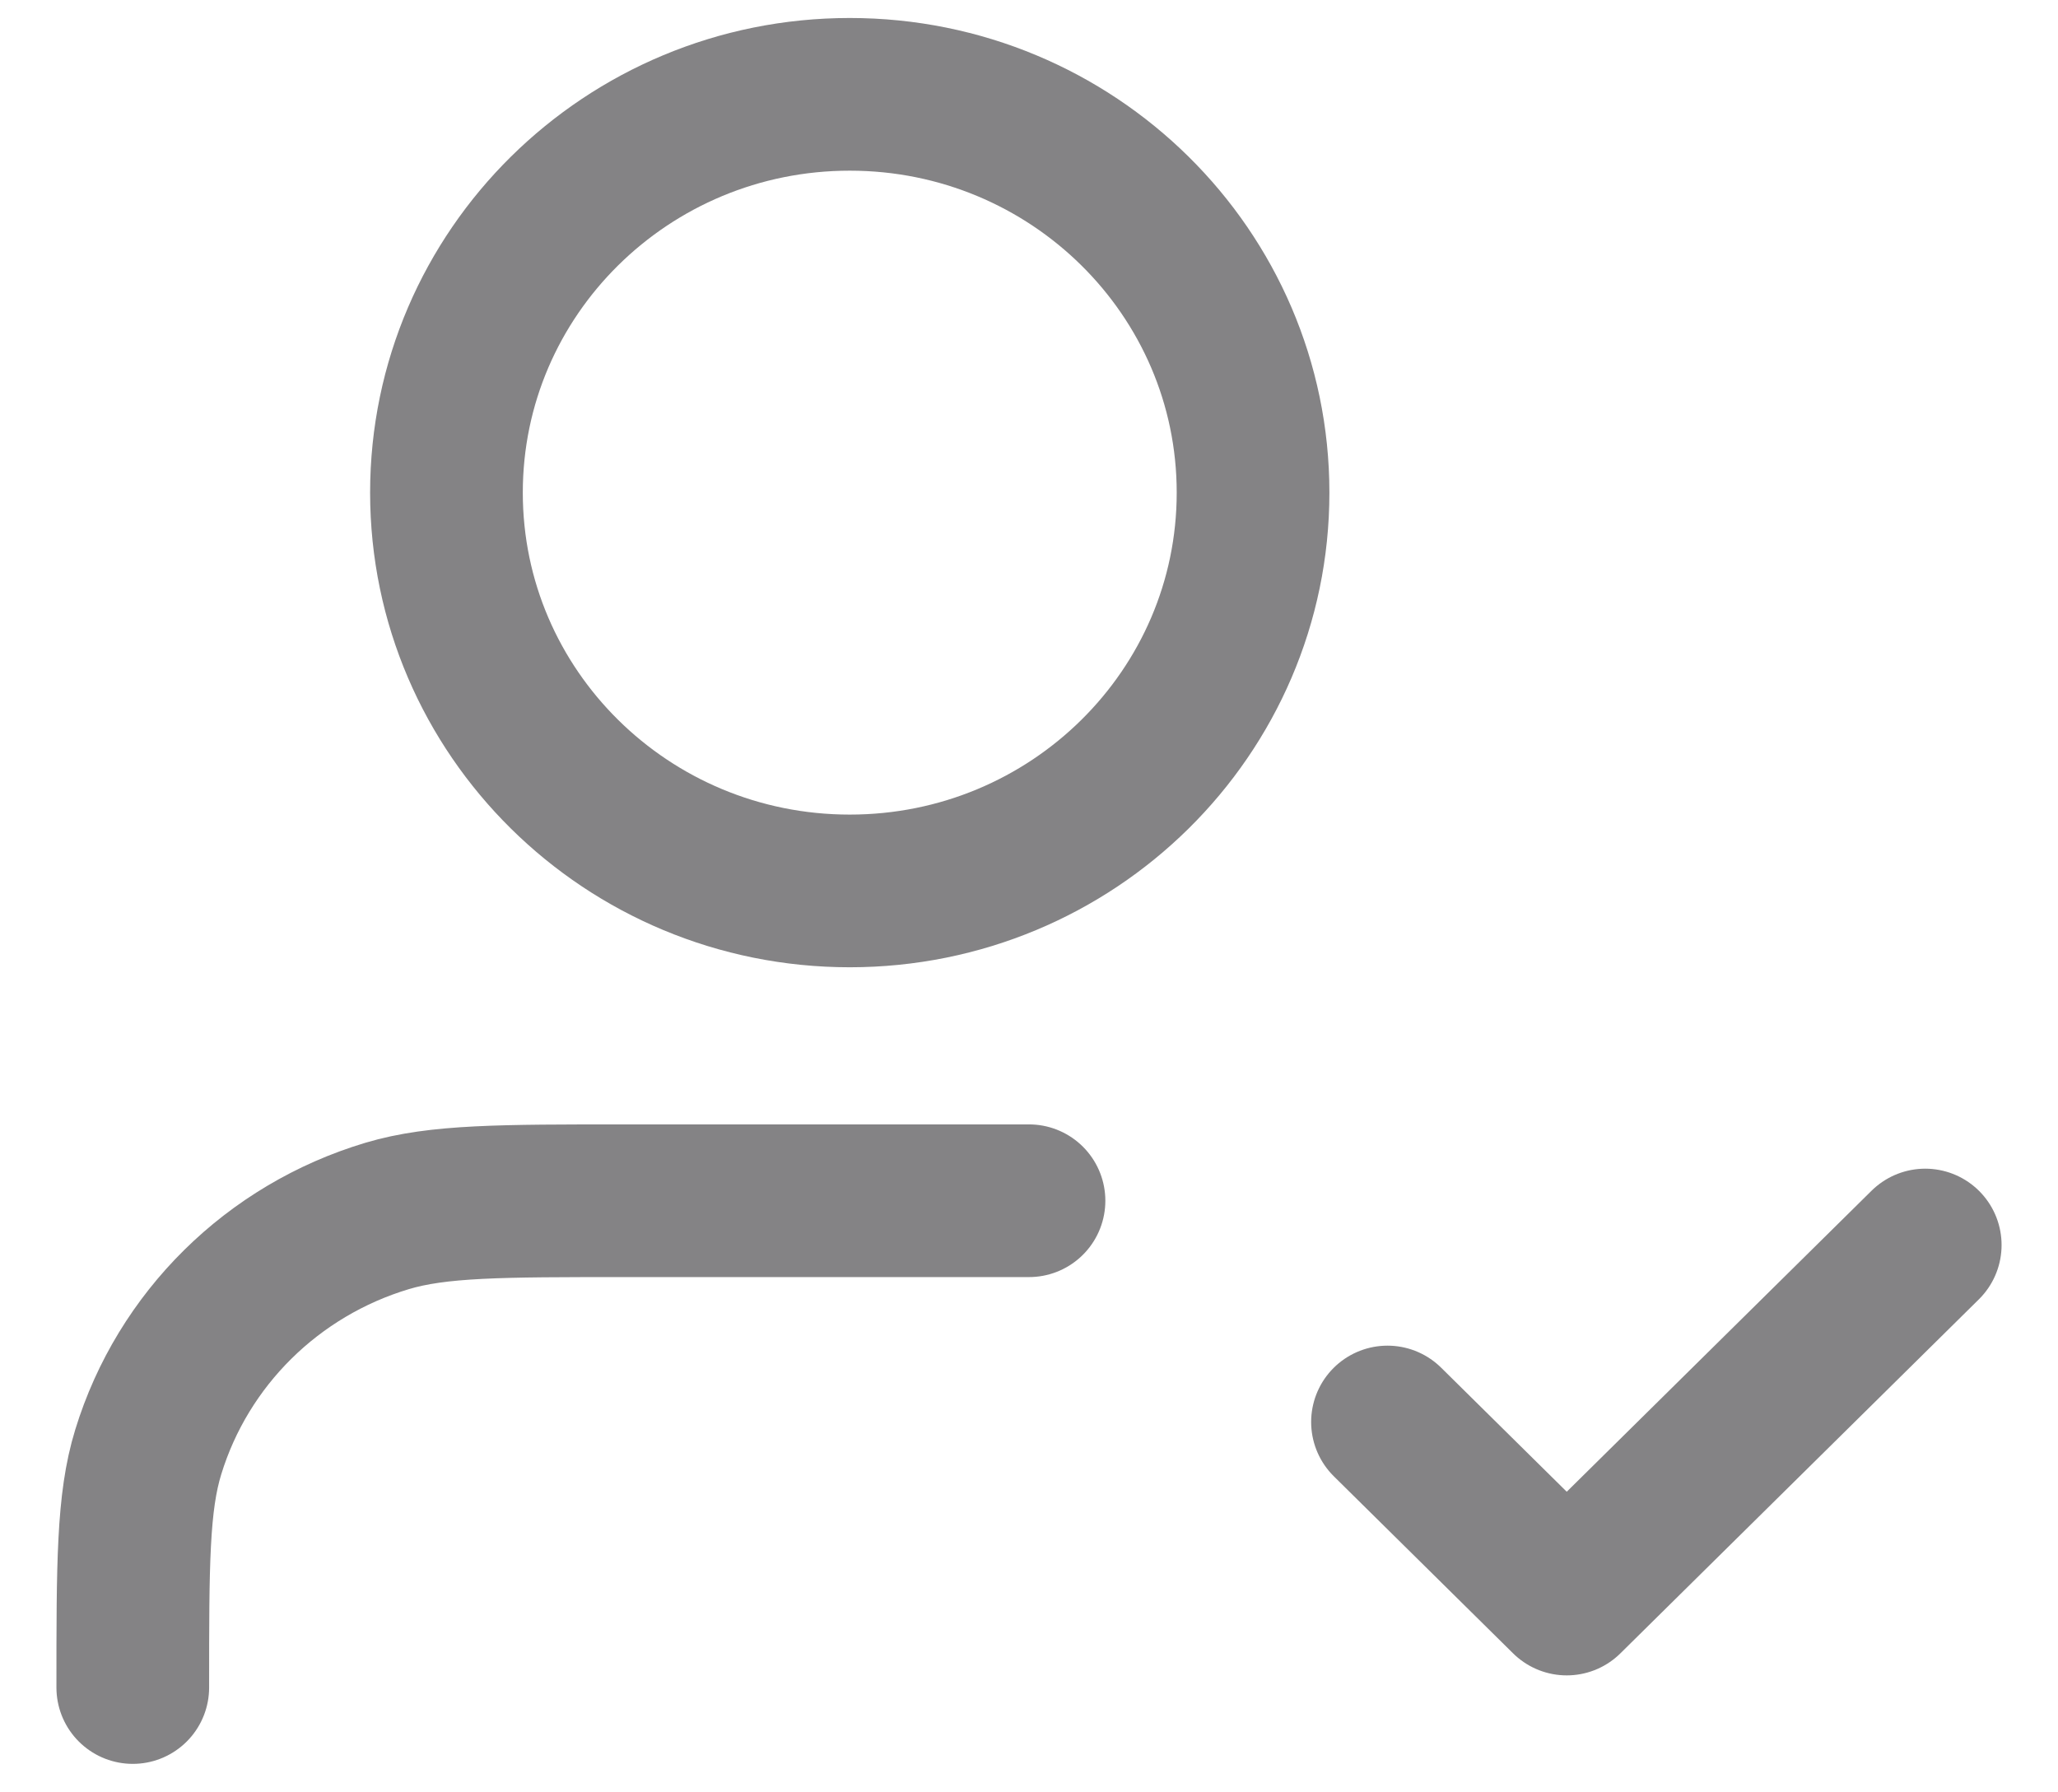 <svg width="31" height="27" viewBox="0 0 31 27" fill="none" xmlns="http://www.w3.org/2000/svg">
<path d="M15.5 18.088H9.425C7.541 18.088 6.599 18.088 5.832 18.317C4.107 18.834 2.756 20.168 2.233 21.873C2 22.63 2 23.56 2 25.421M20.9 21.421L23.6 24.088L29 18.755M18.875 7.421C18.875 10.735 16.155 13.421 12.8 13.421C9.445 13.421 6.725 10.735 6.725 7.421C6.725 4.107 9.445 1.421 12.8 1.421C16.155 1.421 18.875 4.107 18.875 7.421Z" stroke="#848385" stroke-width="2.3" stroke-linecap="round" stroke-linejoin="round"/>
</svg>
